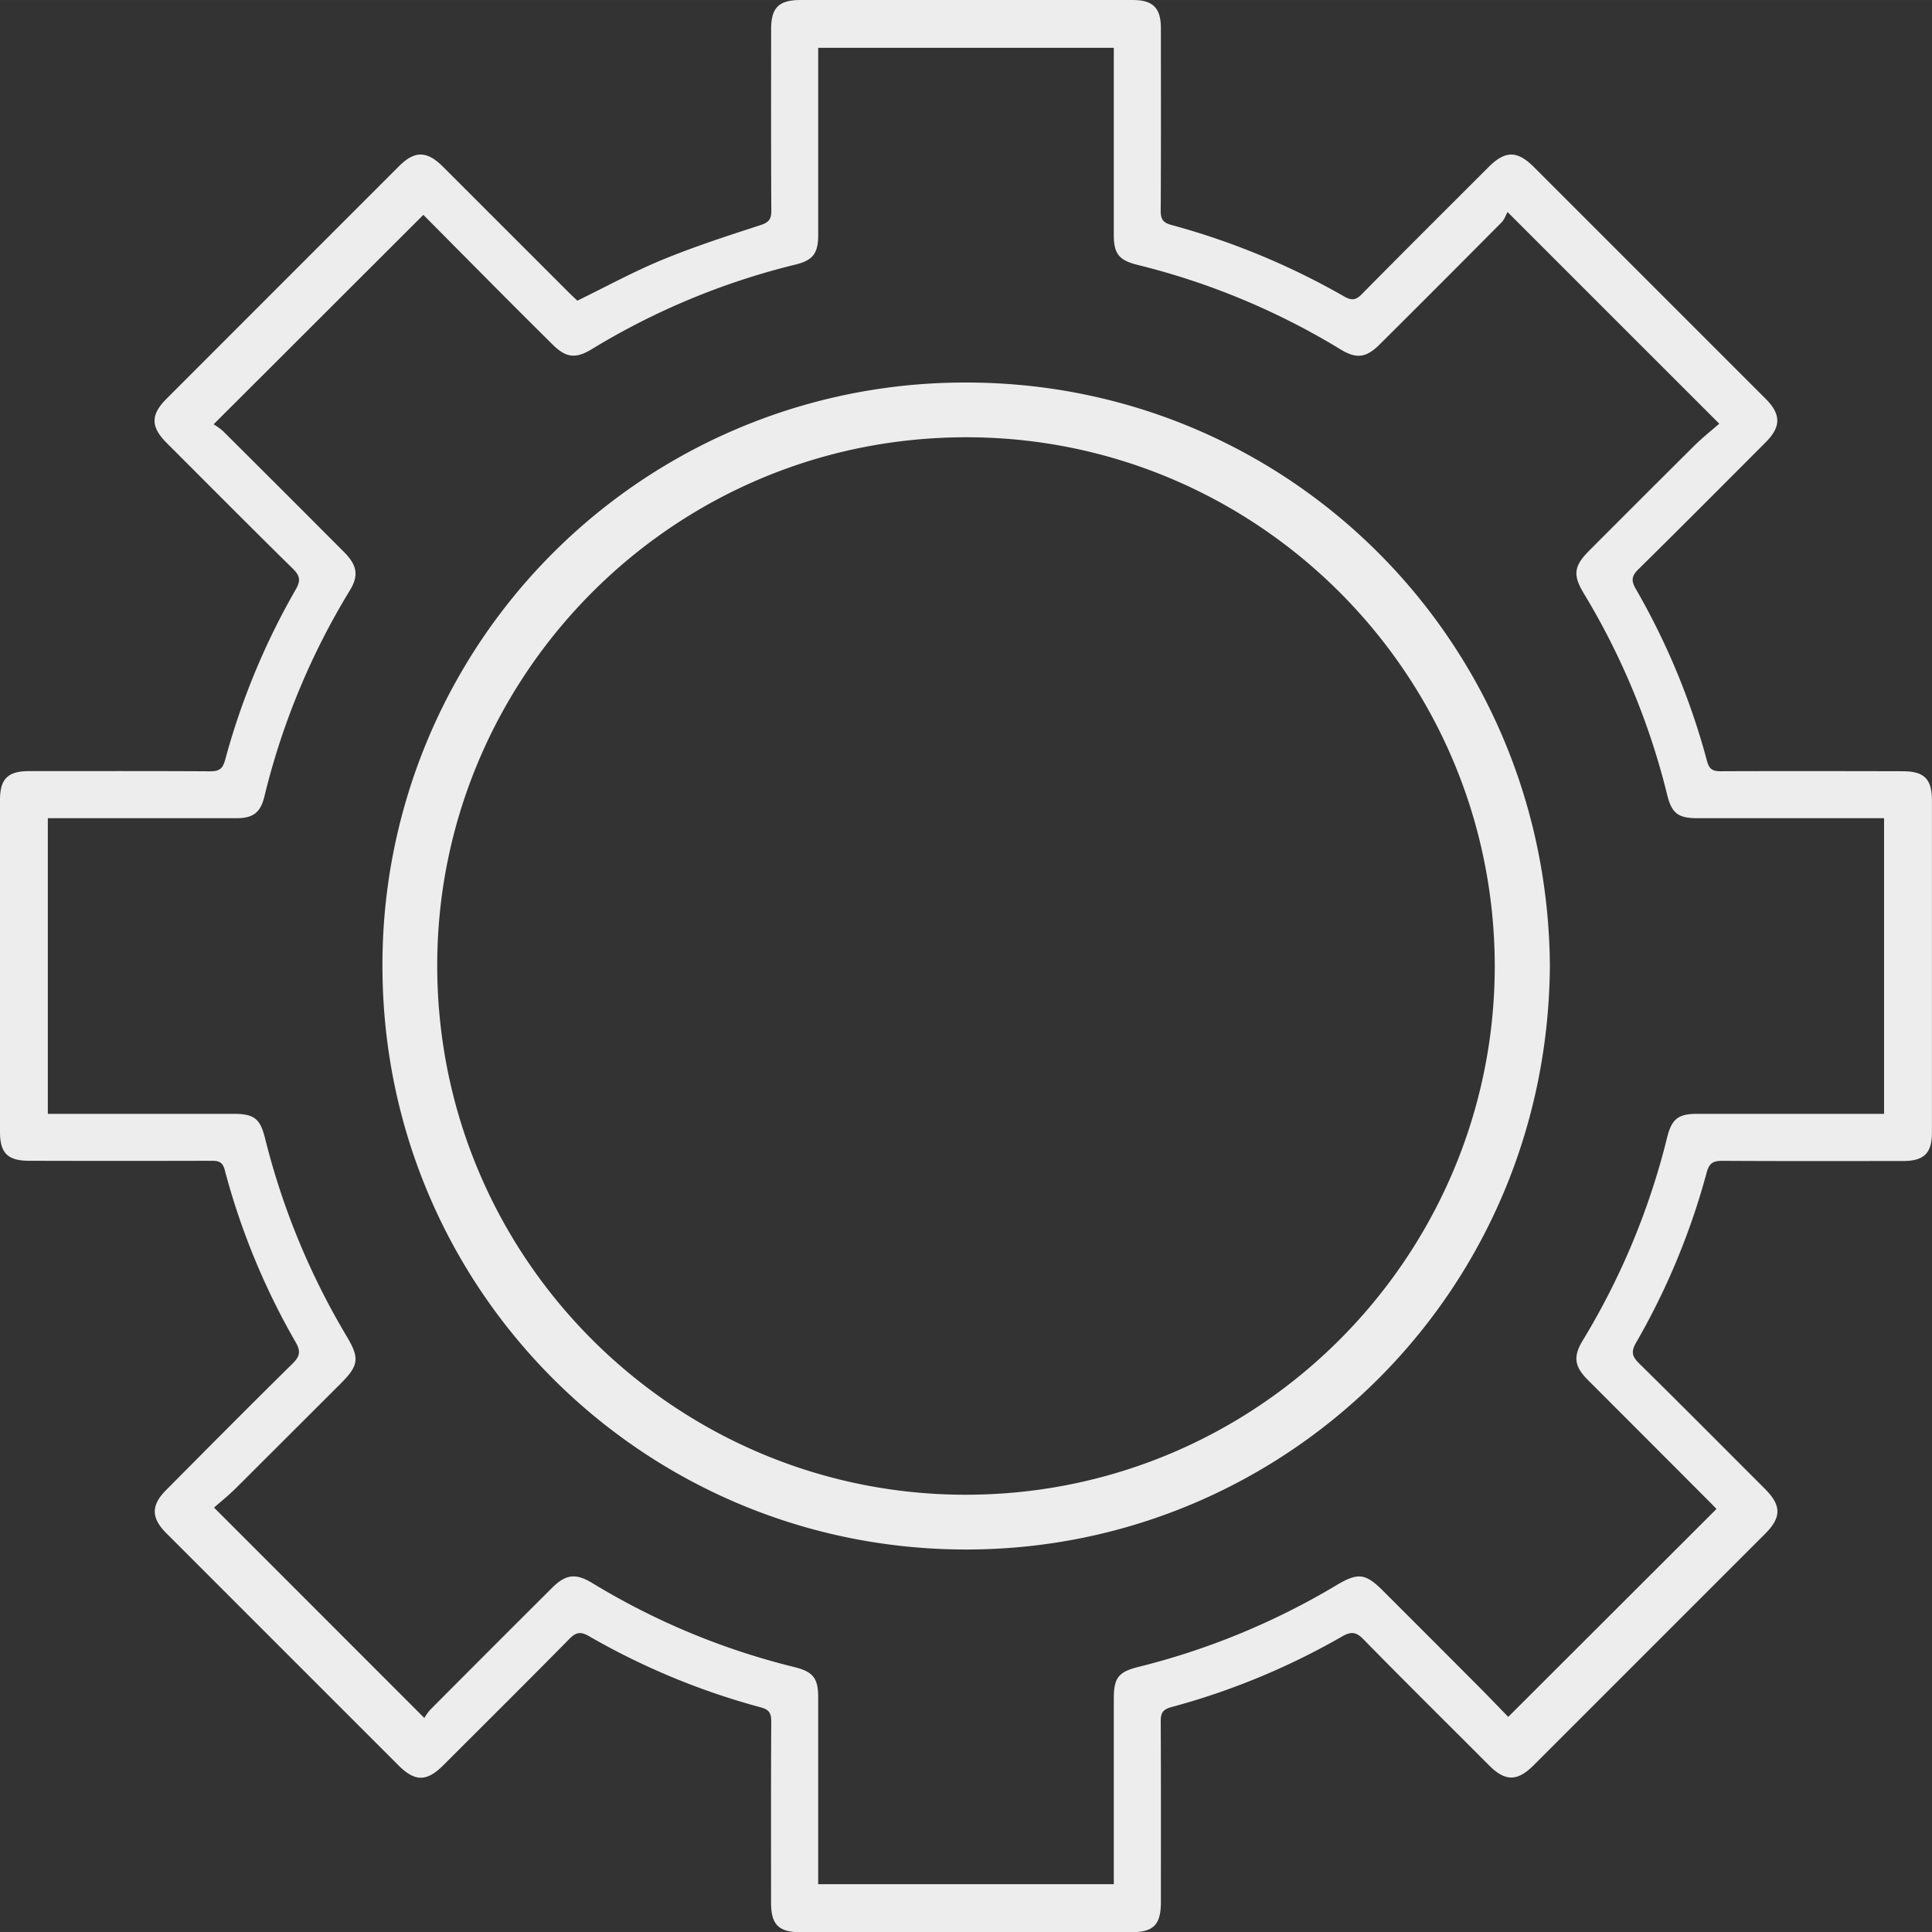 <svg xmlns="http://www.w3.org/2000/svg" viewBox="0 0 834.1 834.09" width="500px" height="500px"><rect x="0" y="0" width="834.1" height="834.09" fill="#333333" stroke="none"/><defs><style>.cls-1{fill:#ededed;}</style></defs><title>Asset 2</title><g id="Layer_2" data-name="Layer 2"><g id="Layer_1-2" data-name="Layer 1"><path class="cls-1" d="M249.26,129.8c12.49-6.08,24.35-12.58,36.77-17.69,13.82-5.68,28.09-10.31,42.32-14.93C331.92,96,333,94.65,333,91c-.15-26.16-.09-52.33-.08-78.49C332.92,3.3,336.25,0,345.6,0H489.08c8.65,0,12.1,3.45,12.11,12.08,0,26.33.08,52.66-.08,79,0,3.7,1.13,5.1,4.73,6.07A316.29,316.29,0,0,1,580.34,128c3.14,1.78,5,1.65,7.59-1,18.14-18.39,36.45-36.6,54.72-54.86,7.22-7.22,12.37-7.22,19.61,0l100,100c6.72,6.72,6.74,12.12,0,18.84-18.25,18.28-36.46,36.6-54.86,54.73-2.87,2.83-3.33,4.79-1.25,8.41A306.67,306.67,0,0,1,737,328.69c1,3.58,2.61,4.29,5.91,4.27,26.16-.1,52.33-.06,78.49,0,9.31,0,12.66,3.32,12.67,12.54q0,71.74,0,143.48c0,8.88-3.44,12.25-12.43,12.26-26,0-52,.08-78-.08-3.95,0-5.7.88-6.82,5.05a306.47,306.47,0,0,1-30.53,73.55c-2.17,3.77-1.67,5.87,1.32,8.81,18.28,18,36.36,36.21,54.5,54.36,7,7,7,12.2,0,19.19q-50,50-100,100c-7,7-12.19,7.07-19.18.09C624.77,744,606.53,726,588.57,707.66c-3.24-3.31-5.42-3.29-9.23-1.11A308.75,308.75,0,0,1,505.72,737c-3.73,1-4.62,2.6-4.6,6.17.13,26,.08,52,.07,78,0,9.75-3.14,13-12.72,13h-143c-9.29,0-12.57-3.31-12.58-12.63,0-26.16-.07-52.33.08-78.49,0-3.72-1.17-5.07-4.75-6a308.92,308.92,0,0,1-74-30.71c-3.6-2.07-5.57-1.66-8.4,1.21-18,18.28-36.22,36.36-54.37,54.5-7.25,7.25-12.3,7.24-19.53,0l-100-100c-6.75-6.74-6.81-12.15-.12-18.84C89.87,625,108,606.73,126.26,588.75c3.13-3.08,3.72-5.21,1.43-9.2A304.66,304.66,0,0,1,97,505c-.91-3.45-2.74-3.87-5.73-3.86q-39.26.11-78.49,0C3.41,501.18,0,497.9,0,488.74Q0,417,0,345.26c0-8.95,3.42-12.34,12.37-12.35,26.16,0,52.32-.08,78.48.08,3.89,0,5.34-1.18,6.37-5a309.32,309.32,0,0,1,30.5-73.57c2.1-3.66,1.85-5.81-1.21-8.82-18.31-18-36.38-36.2-54.53-54.35-7-7-7-12.23,0-19.19Q122.13,121.88,172.31,71.7c6.7-6.69,12-6.64,18.84.18q27.22,27.2,54.44,54.42C246.87,127.58,248.21,128.8,249.26,129.8ZM20.65,480.87h80.09c8.94,0,11.55,2,13.68,10.51a314.89,314.89,0,0,0,35.23,85.5c5.67,9.51,5.26,12.62-2.6,20.47q-22.64,22.6-45.29,45.21c-3.17,3.14-6.68,5.94-9.36,8.31l90.8,90.83a22.64,22.64,0,0,1,2.52-3.53q26.28-26.4,52.66-52.69c5.93-5.9,10.24-6.35,17.4-2A309.34,309.34,0,0,0,343,719.73c8,2,10.23,4.79,10.23,12.9q0,37.5,0,75v5.83H480.86V733.31c0-8.9,2-11.51,10.55-13.64a313.51,313.51,0,0,0,85.51-35.26c9.34-5.57,12.54-5.25,20.12,2.33q20.87,20.84,41.69,41.73c4.44,4.47,8.78,9,12.42,12.76l89.9-89.76c-.69-.73-1.8-1.94-3-3.11Q711.75,622,685.43,595.67c-5.78-5.8-6.27-10.1-2.12-16.95a312.83,312.83,0,0,0,36.44-87.67c2-8,4.82-10.18,12.94-10.18H813.4V353.23H732.69c-8.15,0-11-2.13-12.93-10.12a311,311,0,0,0-35.92-86.81c-4.85-8-4.42-11.86,2.24-18.55q22.59-22.65,45.28-45.22c3.52-3.49,7.43-6.59,10.89-9.62l-91.4-91.38c-.7,1.24-1.29,3.17-2.56,4.45q-26.22,26.43-52.63,52.7c-5.87,5.84-10,6.35-16.91,2.16a311.12,311.12,0,0,0-87.65-36.49c-8-2-10.23-4.79-10.24-12.9q0-37.5,0-75V20.64H353.24v6.15q0,37.24,0,74.49c0,8.2-2.23,11.11-10.06,13a310.49,310.49,0,0,0-87.68,36.45c-6.94,4.24-11.15,3.76-16.94-2q-13.5-13.37-26.88-26.85c-9.85-9.9-19.67-19.83-28.9-29.13L92.22,183.18a26.82,26.82,0,0,1,4,2.87q26.22,26.1,52.33,52.3c5.68,5.7,6.39,10.13,2.51,16.51a311.6,311.6,0,0,0-36.93,89.07c-1.68,6.94-4.94,9.31-12.1,9.31H20.65Z"/><path class="cls-1" d="M669.13,416.79c-.9,139.49-110.53,247.18-242.57,252C283.42,674,165.43,560.32,165.12,417.59A251.28,251.28,0,0,1,416.36,165.15C555.26,164.69,668,276,669.13,416.79Zm-23.8.28c-.17-125.51-101.27-226.55-224.84-228.27C292.34,187,190.17,290.09,188.78,414.17,187.35,541.71,289.87,643.86,414.16,645.3,542.24,646.79,645.29,543,645.33,417.07Z"/></g></g></svg>